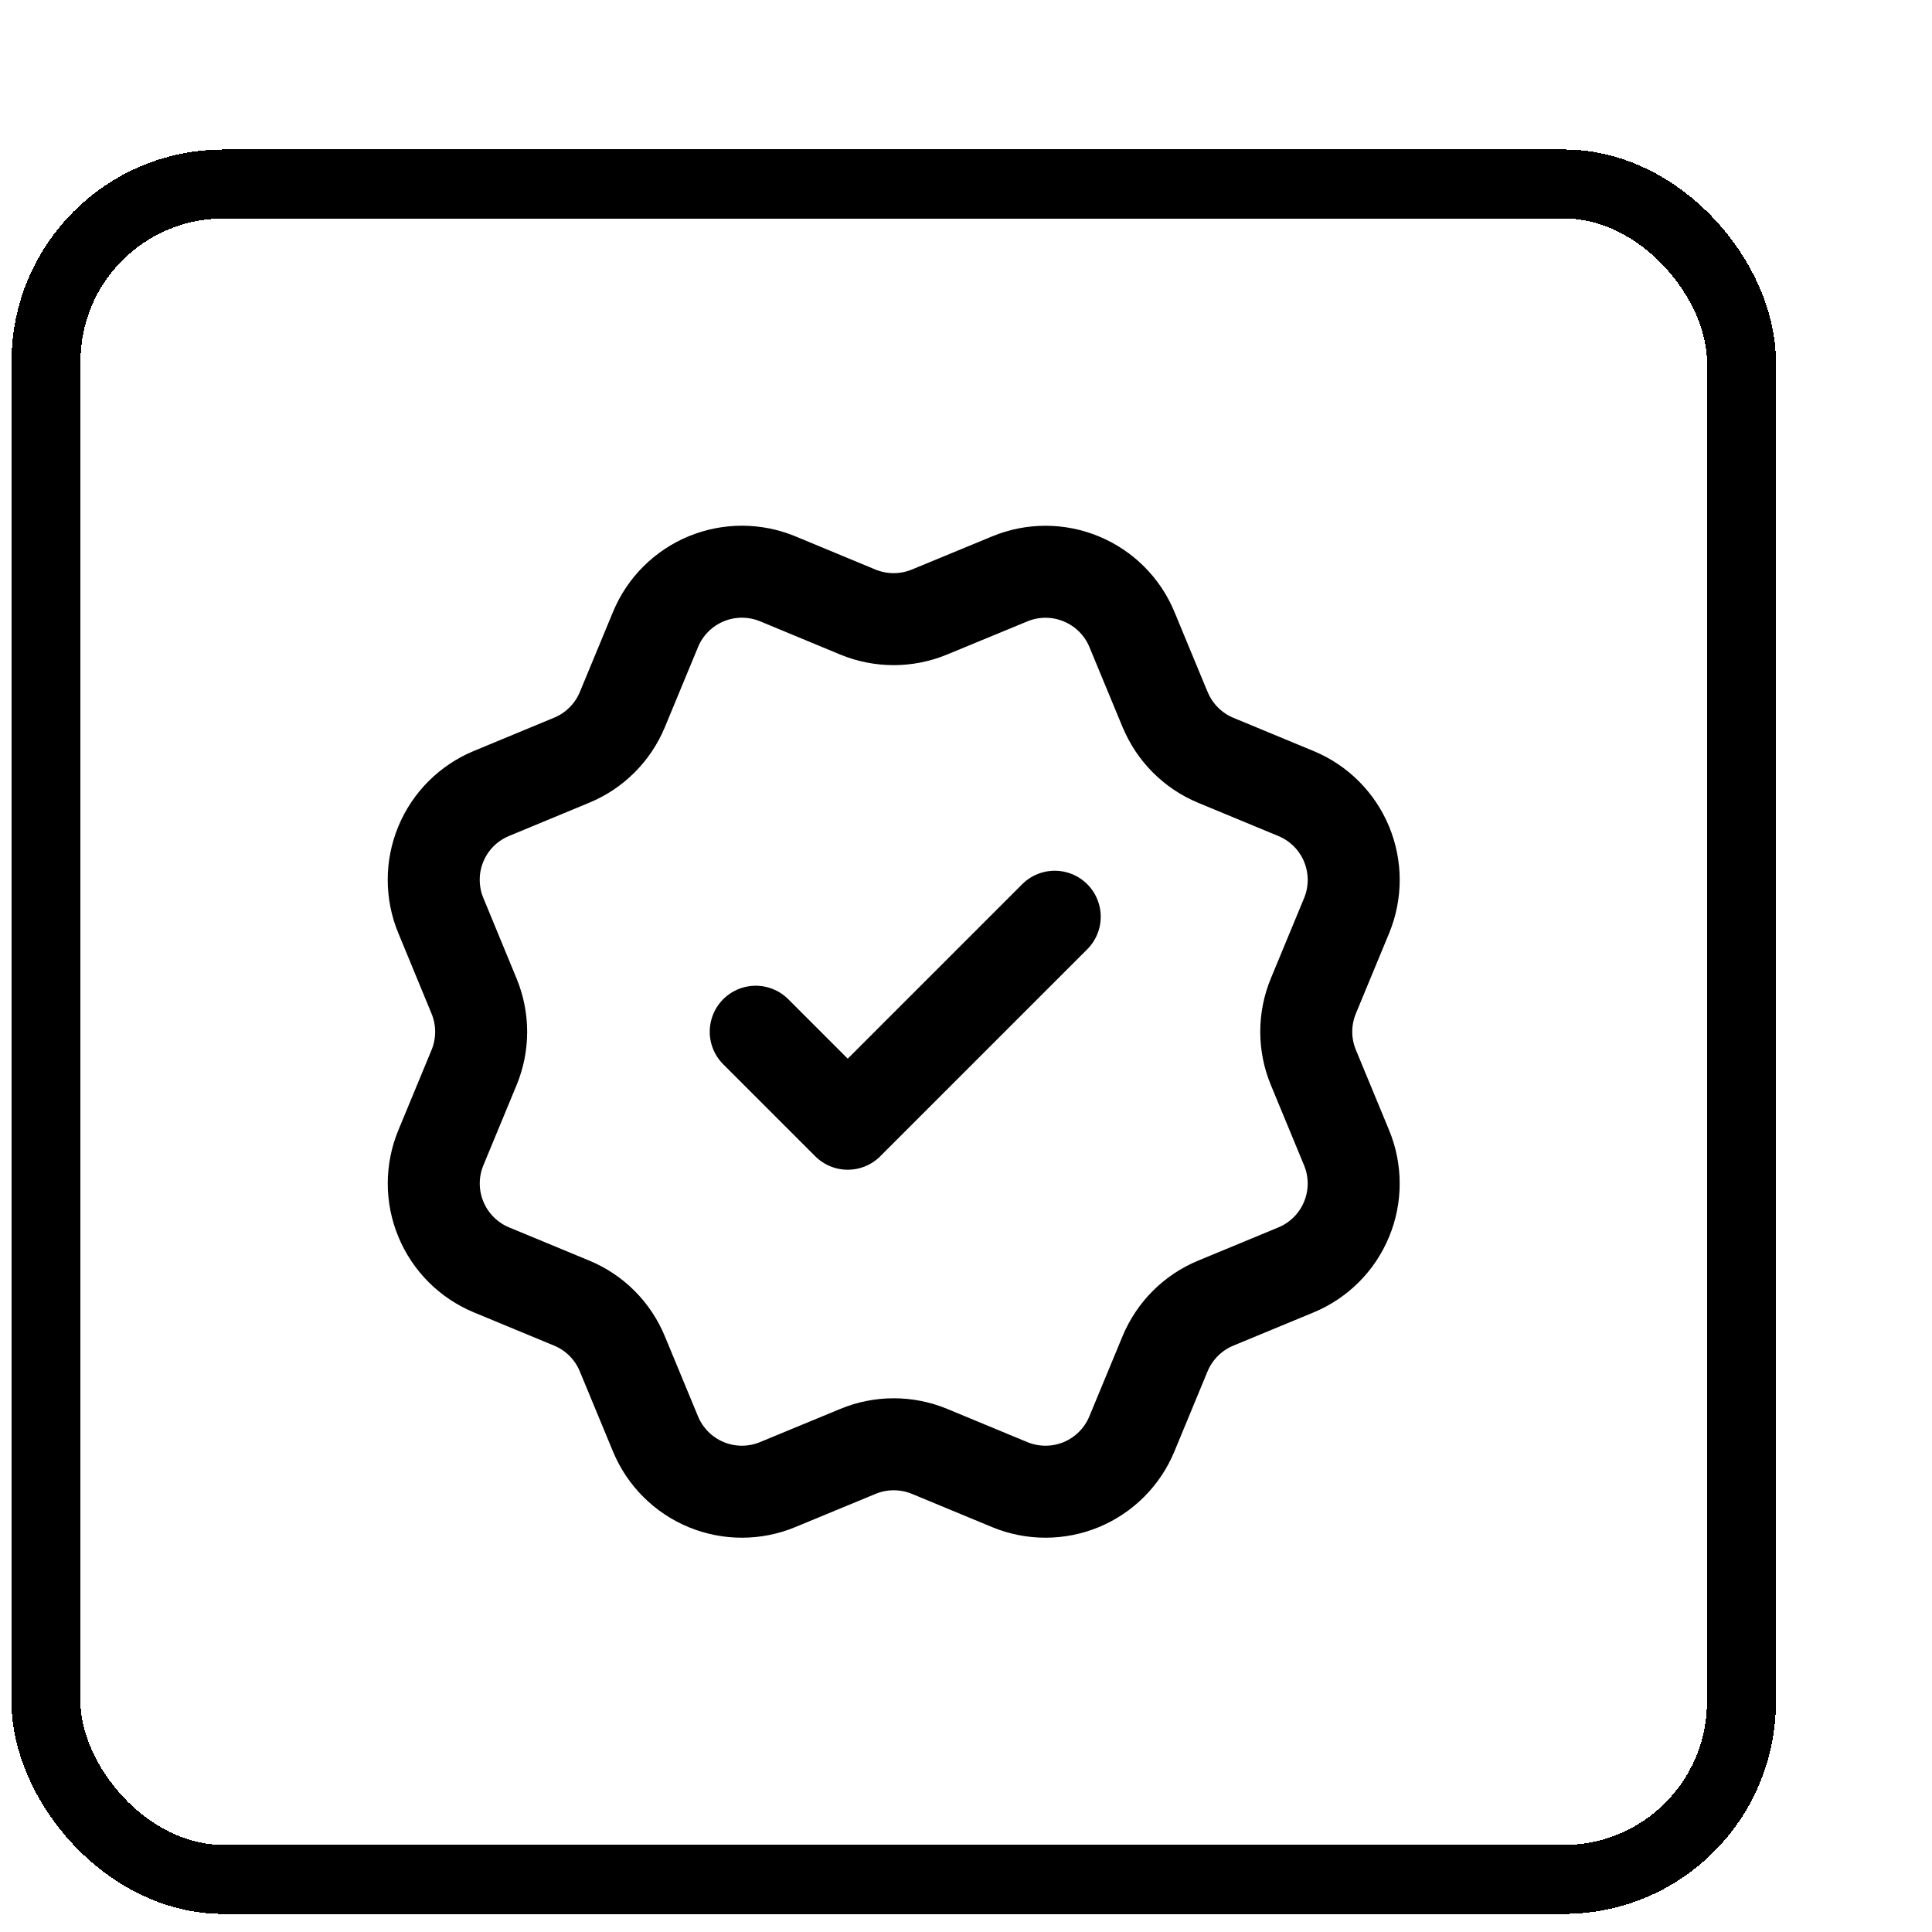 <svg width="42" height="42" viewBox="0 0 42 42" fill="none" xmlns="http://www.w3.org/2000/svg">
<g filter="url(#filter0_d_1793_40545)">
<rect x="4" y="1" width="36.857" height="36.857" rx="3.857" fill="white" shape-rendering="crispEdges"/>
<rect x="4" y="1" width="36.857" height="36.857" rx="3.857" stroke="black" stroke-width="1.5" shape-rendering="crispEdges"/>
<path d="M19.429 19.429L21.429 21.429L25.929 16.929M28.33 12.427C28.536 12.925 28.931 13.321 29.429 13.528L31.174 14.251C31.672 14.457 32.068 14.853 32.274 15.351C32.48 15.849 32.48 16.408 32.274 16.906L31.552 18.65C31.345 19.149 31.345 19.709 31.552 20.207L32.273 21.95C32.376 22.197 32.428 22.462 32.428 22.729C32.428 22.996 32.376 23.26 32.273 23.507C32.171 23.753 32.022 23.978 31.833 24.166C31.644 24.355 31.42 24.505 31.173 24.607L29.429 25.329C28.931 25.535 28.535 25.931 28.328 26.428L27.605 28.174C27.399 28.672 27.003 29.067 26.506 29.274C26.008 29.48 25.448 29.48 24.95 29.274L23.206 28.551C22.708 28.346 22.148 28.346 21.651 28.552L19.905 29.274C19.408 29.48 18.849 29.48 18.351 29.274C17.853 29.068 17.458 28.672 17.251 28.175L16.528 26.429C16.322 25.931 15.927 25.535 15.429 25.329L13.684 24.606C13.186 24.399 12.791 24.004 12.585 23.506C12.378 23.009 12.378 22.449 12.584 21.951L13.306 20.207C13.512 19.709 13.511 19.15 13.305 18.652L12.584 16.905C12.481 16.659 12.429 16.394 12.429 16.127C12.428 15.86 12.481 15.596 12.583 15.349C12.685 15.102 12.835 14.878 13.024 14.689C13.213 14.501 13.437 14.351 13.684 14.249L15.428 13.526C15.925 13.321 16.321 12.926 16.528 12.429L17.251 10.683C17.457 10.185 17.853 9.79 18.351 9.583C18.849 9.377 19.409 9.377 19.907 9.583L21.65 10.306C22.148 10.511 22.708 10.511 23.206 10.305L24.952 9.584C25.45 9.378 26.009 9.378 26.507 9.585C27.005 9.791 27.401 10.186 27.607 10.684L28.33 12.43L28.33 12.427Z" stroke="black" stroke-width="2" stroke-linecap="round" stroke-linejoin="round"/>
</g>
<defs>
<filter id="filter0_d_1793_40545" x="0.25" y="0.25" width="41.357" height="41.357" filterUnits="userSpaceOnUse" color-interpolation-filters="sRGB">
<feFlood flood-opacity="0" result="BackgroundImageFix"/>
<feColorMatrix in="SourceAlpha" type="matrix" values="0 0 0 0 0 0 0 0 0 0 0 0 0 0 0 0 0 0 127 0" result="hardAlpha"/>
<feOffset dx="-3" dy="3"/>
<feComposite in2="hardAlpha" operator="out"/>
<feColorMatrix type="matrix" values="0 0 0 0 0.69 0 0 0 0 0.875 0 0 0 0 0.827 0 0 0 1 0"/>
<feBlend mode="normal" in2="BackgroundImageFix" result="effect1_dropShadow_1793_40545"/>
<feBlend mode="normal" in="SourceGraphic" in2="effect1_dropShadow_1793_40545" result="shape"/>
</filter>
</defs>
</svg>
